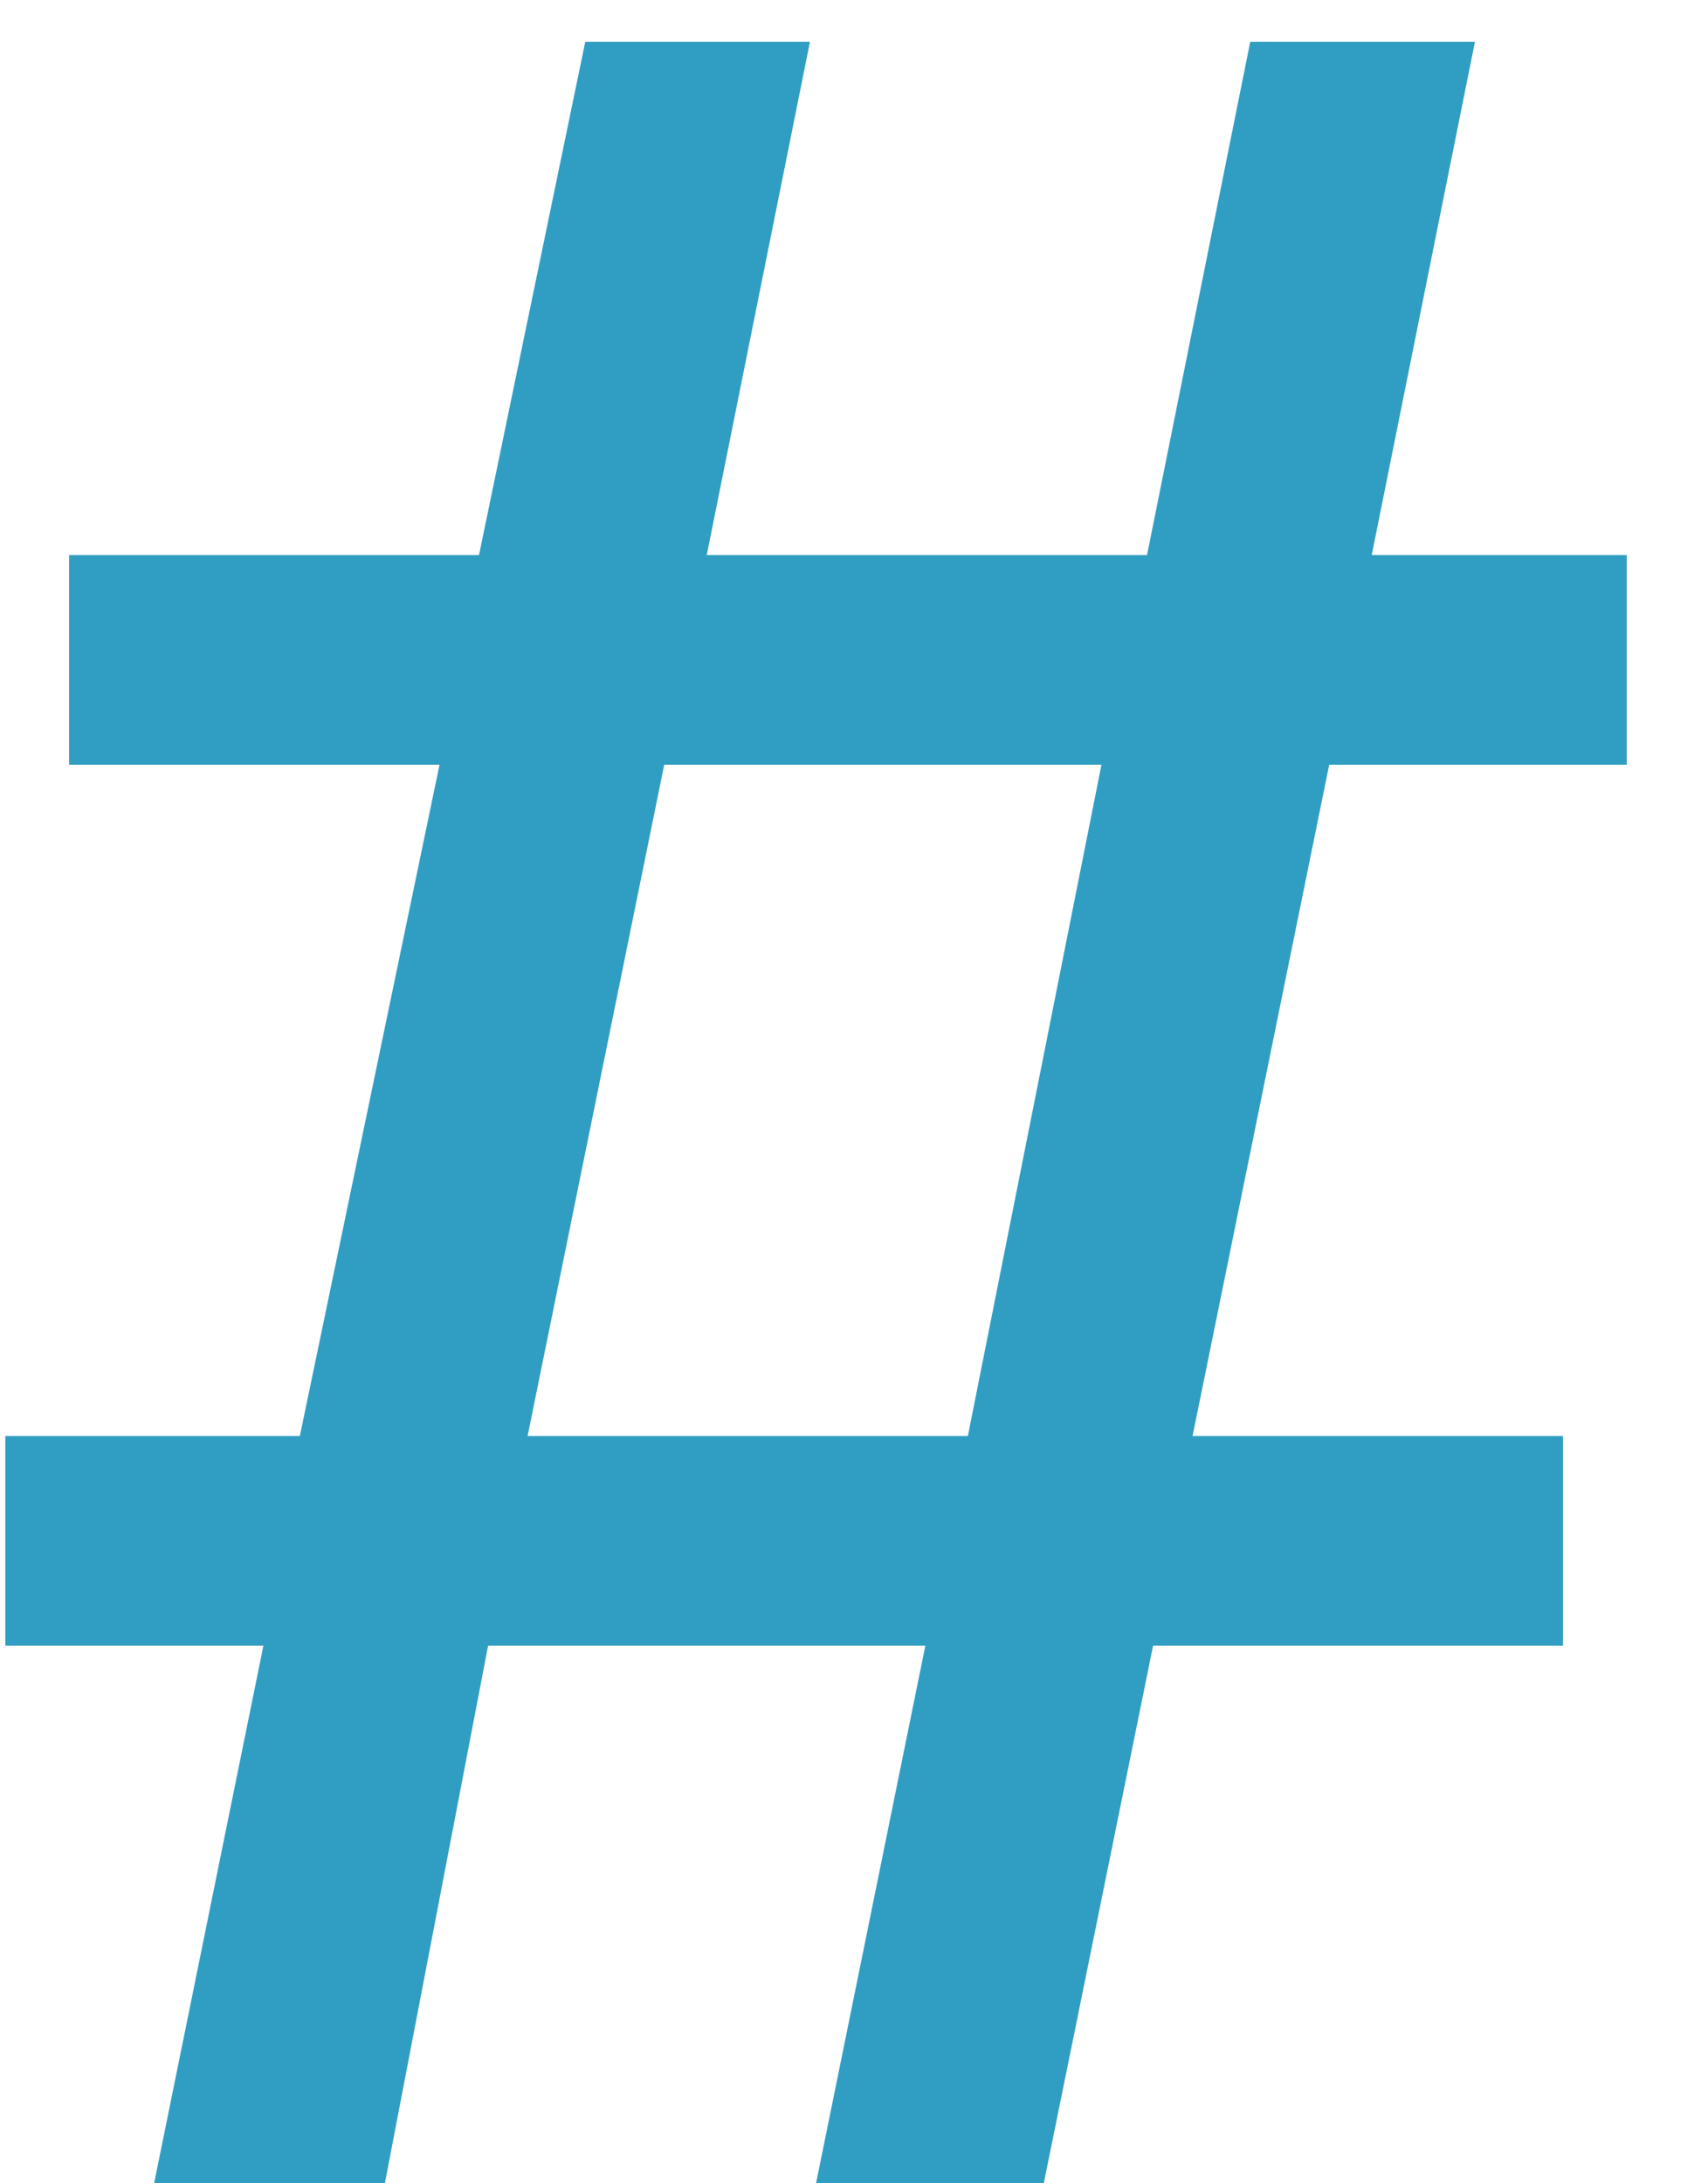 <?xml version="1.0" encoding="UTF-8"?> <svg xmlns="http://www.w3.org/2000/svg" width="18" height="23" viewBox="0 0 18 23" fill="none"> <path d="M1.624 23L2.776 17.336H0.056V15.128H3.16L4.632 8.056H0.728V5.848H5.048L6.168 0.44H8.536L7.448 5.848H12.088L13.176 0.44H15.544L14.456 5.848H17.144V8.056H14.008L12.568 15.128H16.472V17.336H12.152L11 23H8.6L9.752 17.336H5.144L4.056 23H1.624ZM5.56 15.128H10.2L11.608 8.056H7L5.56 15.128Z" fill="#309EC2"></path> </svg> 